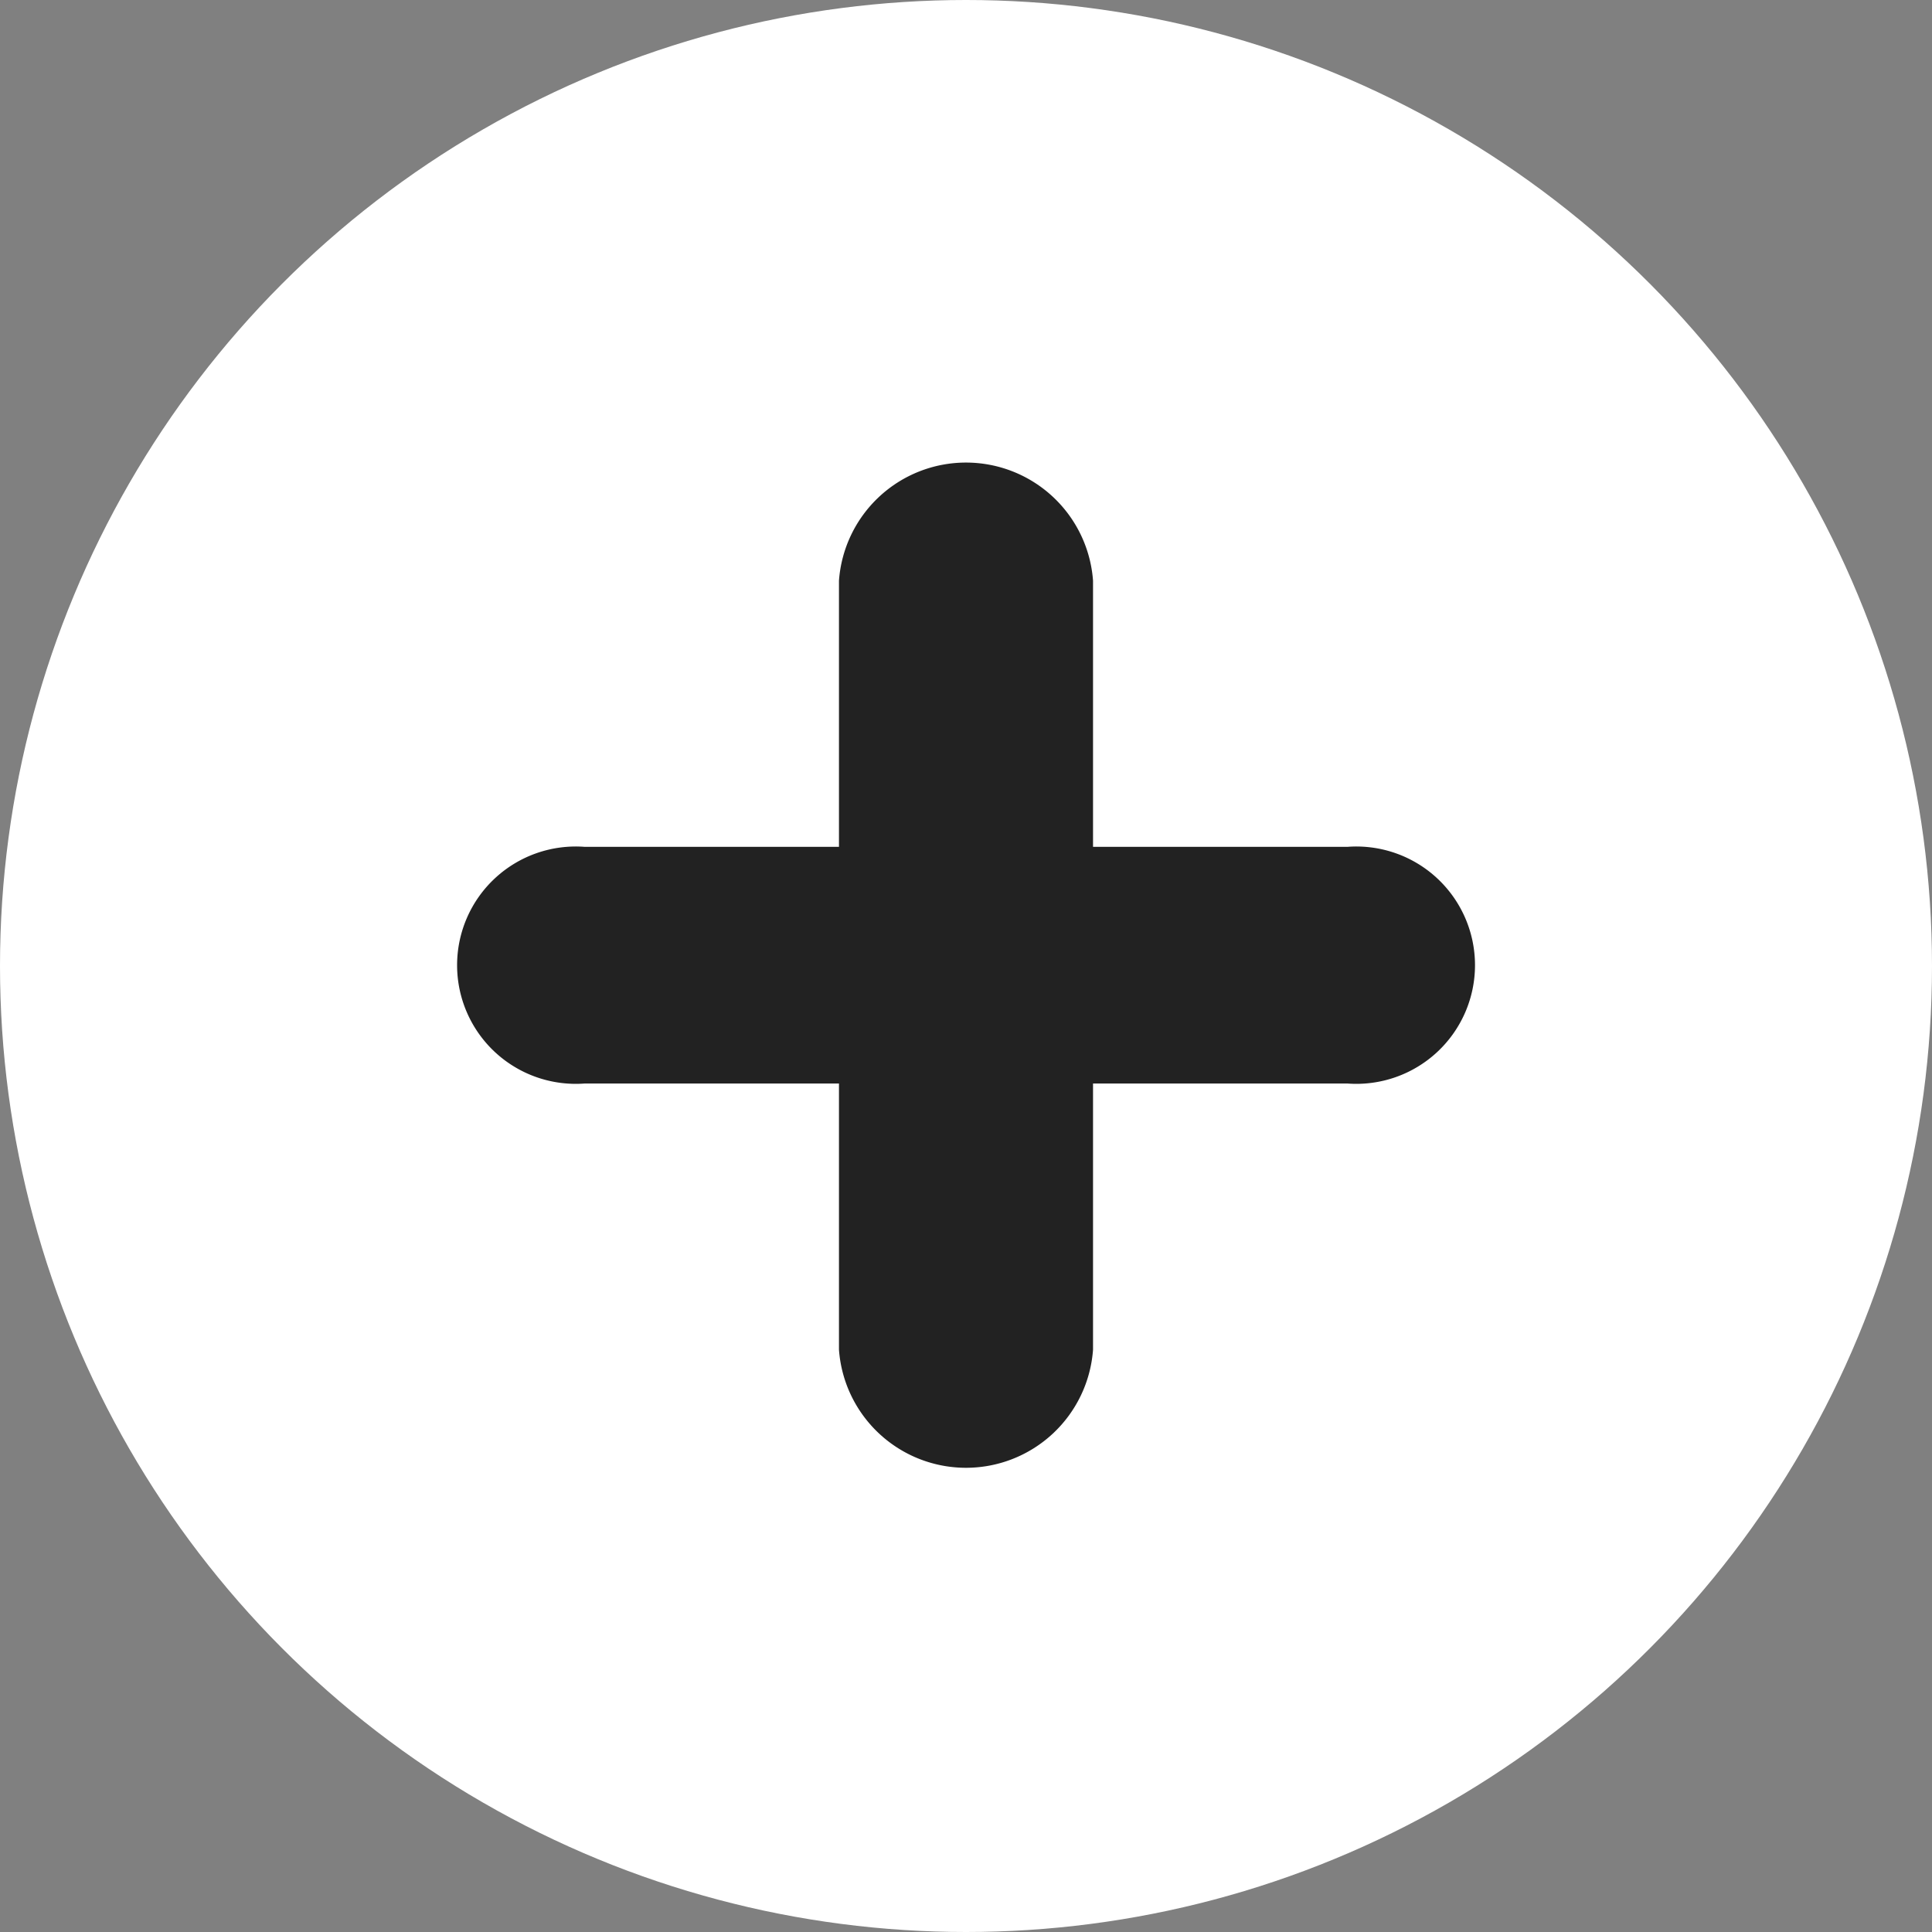 <svg xmlns="http://www.w3.org/2000/svg" width="40" height="40" viewBox="0 0 40 40">
  <rect x="0" y="0" width="40" height="40" fill="#808080" stroke="none"/>
  <g id="plus-white" transform="translate(-533 -6796)">
    <circle id="colorful-blurred-bg" cx="20" cy="20" r="20" transform="translate(533 6796)" fill="#fff"/>
    <path id="Path_31907" data-name="Path 31907" d="M15338.894,150.376v-5.511h-5.264a2.457,2.457,0,1,1,0-4.9h5.264v-5.511a2.637,2.637,0,0,1,5.26,0v5.511h5.266a2.457,2.457,0,1,1,0,4.9h-5.266v5.511a2.637,2.637,0,0,1-5.26,0Z" transform="translate(-14788.524 6673.568)" fill="#222"/>
  </g>
</svg>
